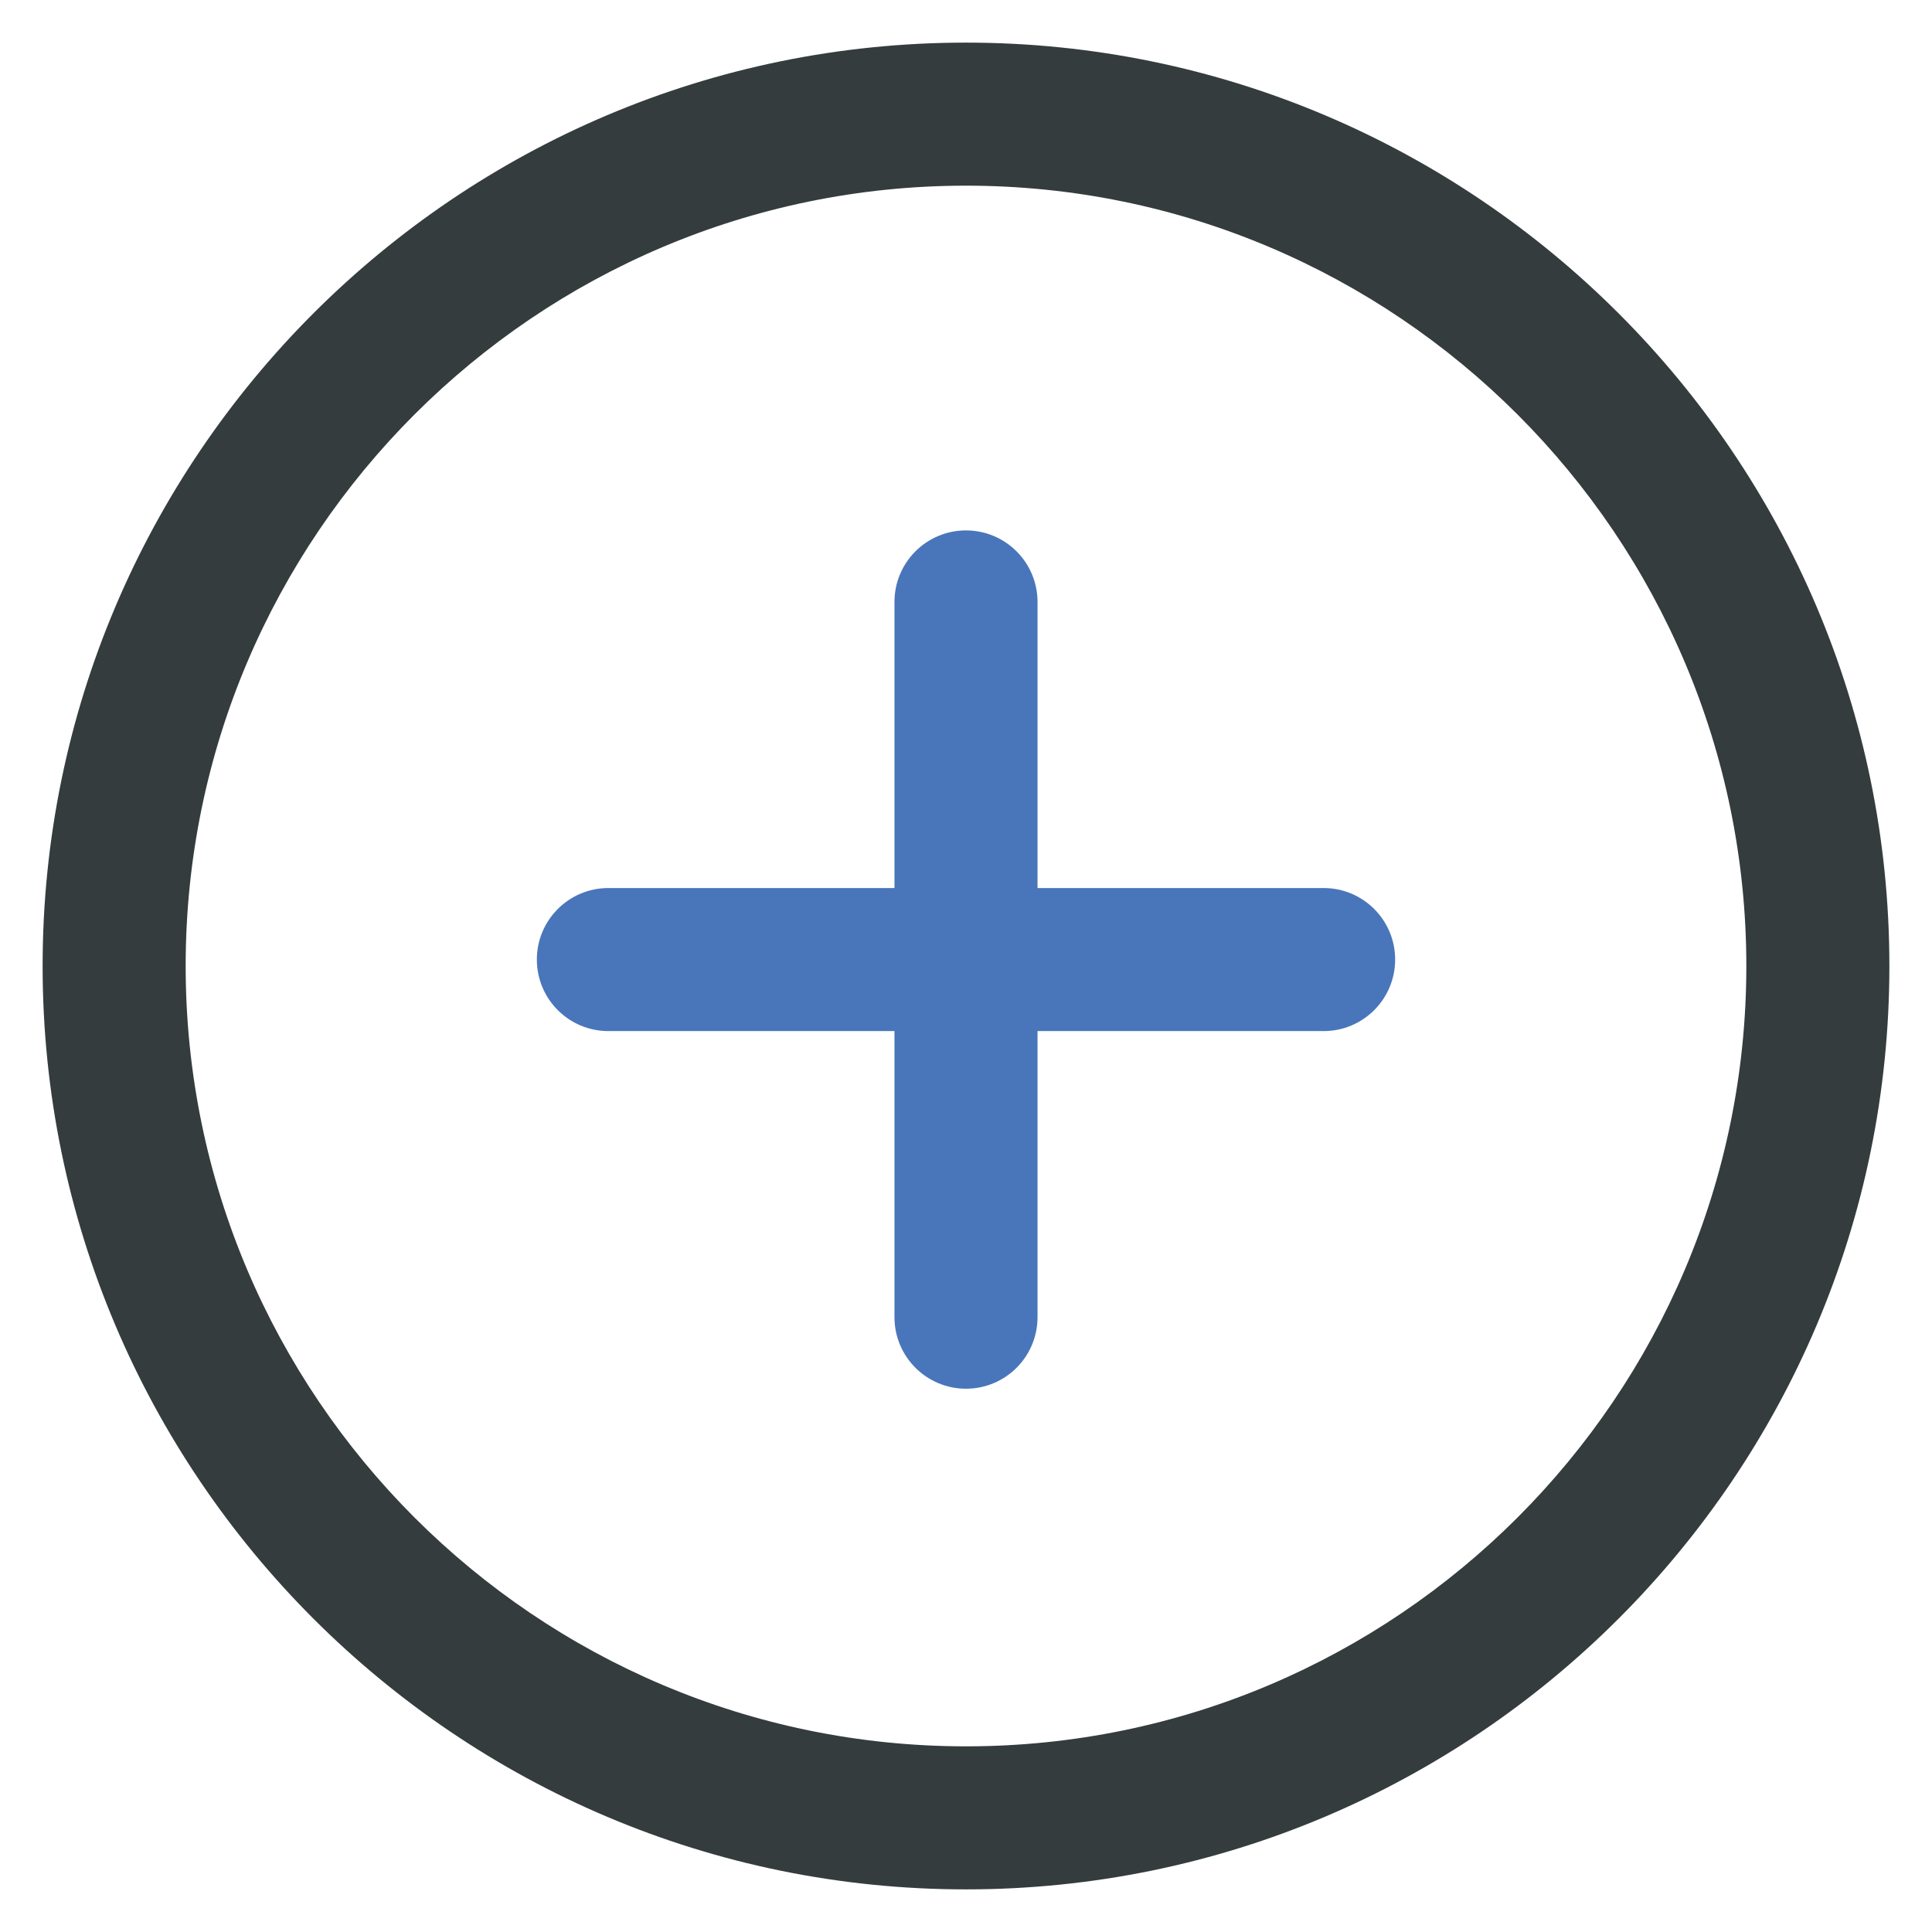 <?xml version="1.0" encoding="utf-8"?>
<!-- Generator: Adobe Illustrator 16.0.0, SVG Export Plug-In . SVG Version: 6.00 Build 0)  -->
<!DOCTYPE svg PUBLIC "-//W3C//DTD SVG 1.1//EN" "http://www.w3.org/Graphics/SVG/1.1/DTD/svg11.dtd">
<svg version="1.1" id="Capa_1" xmlns="http://www.w3.org/2000/svg" xmlns:xlink="http://www.w3.org/1999/xlink" x="0px" y="0px"
	 width="612px" height="612px" viewBox="0 90 612 612" enable-background="new 0 90 612 612" xml:space="preserve">
<g>
	<g>
		<path fill="#343C3D" d="M306,103.5C144.706,103.5,13.5,234.706,13.5,396c0,161.294,131.206,292.5,292.5,292.5
			c161.294,0,292.5-131.229,292.5-292.5S467.294,103.5,306,103.5z M306,643.187C169.719,643.187,58.813,532.304,58.813,396
			S169.719,148.813,306,148.813c136.281,0,247.187,110.883,247.187,247.187S442.304,643.187,306,643.187z"/>
	</g>
</g>
<g>
	<g>
		<path fill="#4976BA" d="M419.284,371.304h-90.627v-90.627c0-12.506-10.128-22.657-22.657-22.657
			c-12.53,0-22.657,10.151-22.657,22.657v90.627h-90.627c-12.53,0-22.657,10.151-22.657,22.658
			c0,12.506,10.127,22.657,22.657,22.657h90.627v90.627c0,12.506,10.127,22.657,22.657,22.657c12.529,0,22.657-10.151,22.657-22.657
			v-90.627h90.627c12.53,0,22.657-10.151,22.657-22.657C441.941,381.455,431.814,371.304,419.284,371.304z"/>
	</g>
</g>
</svg>
